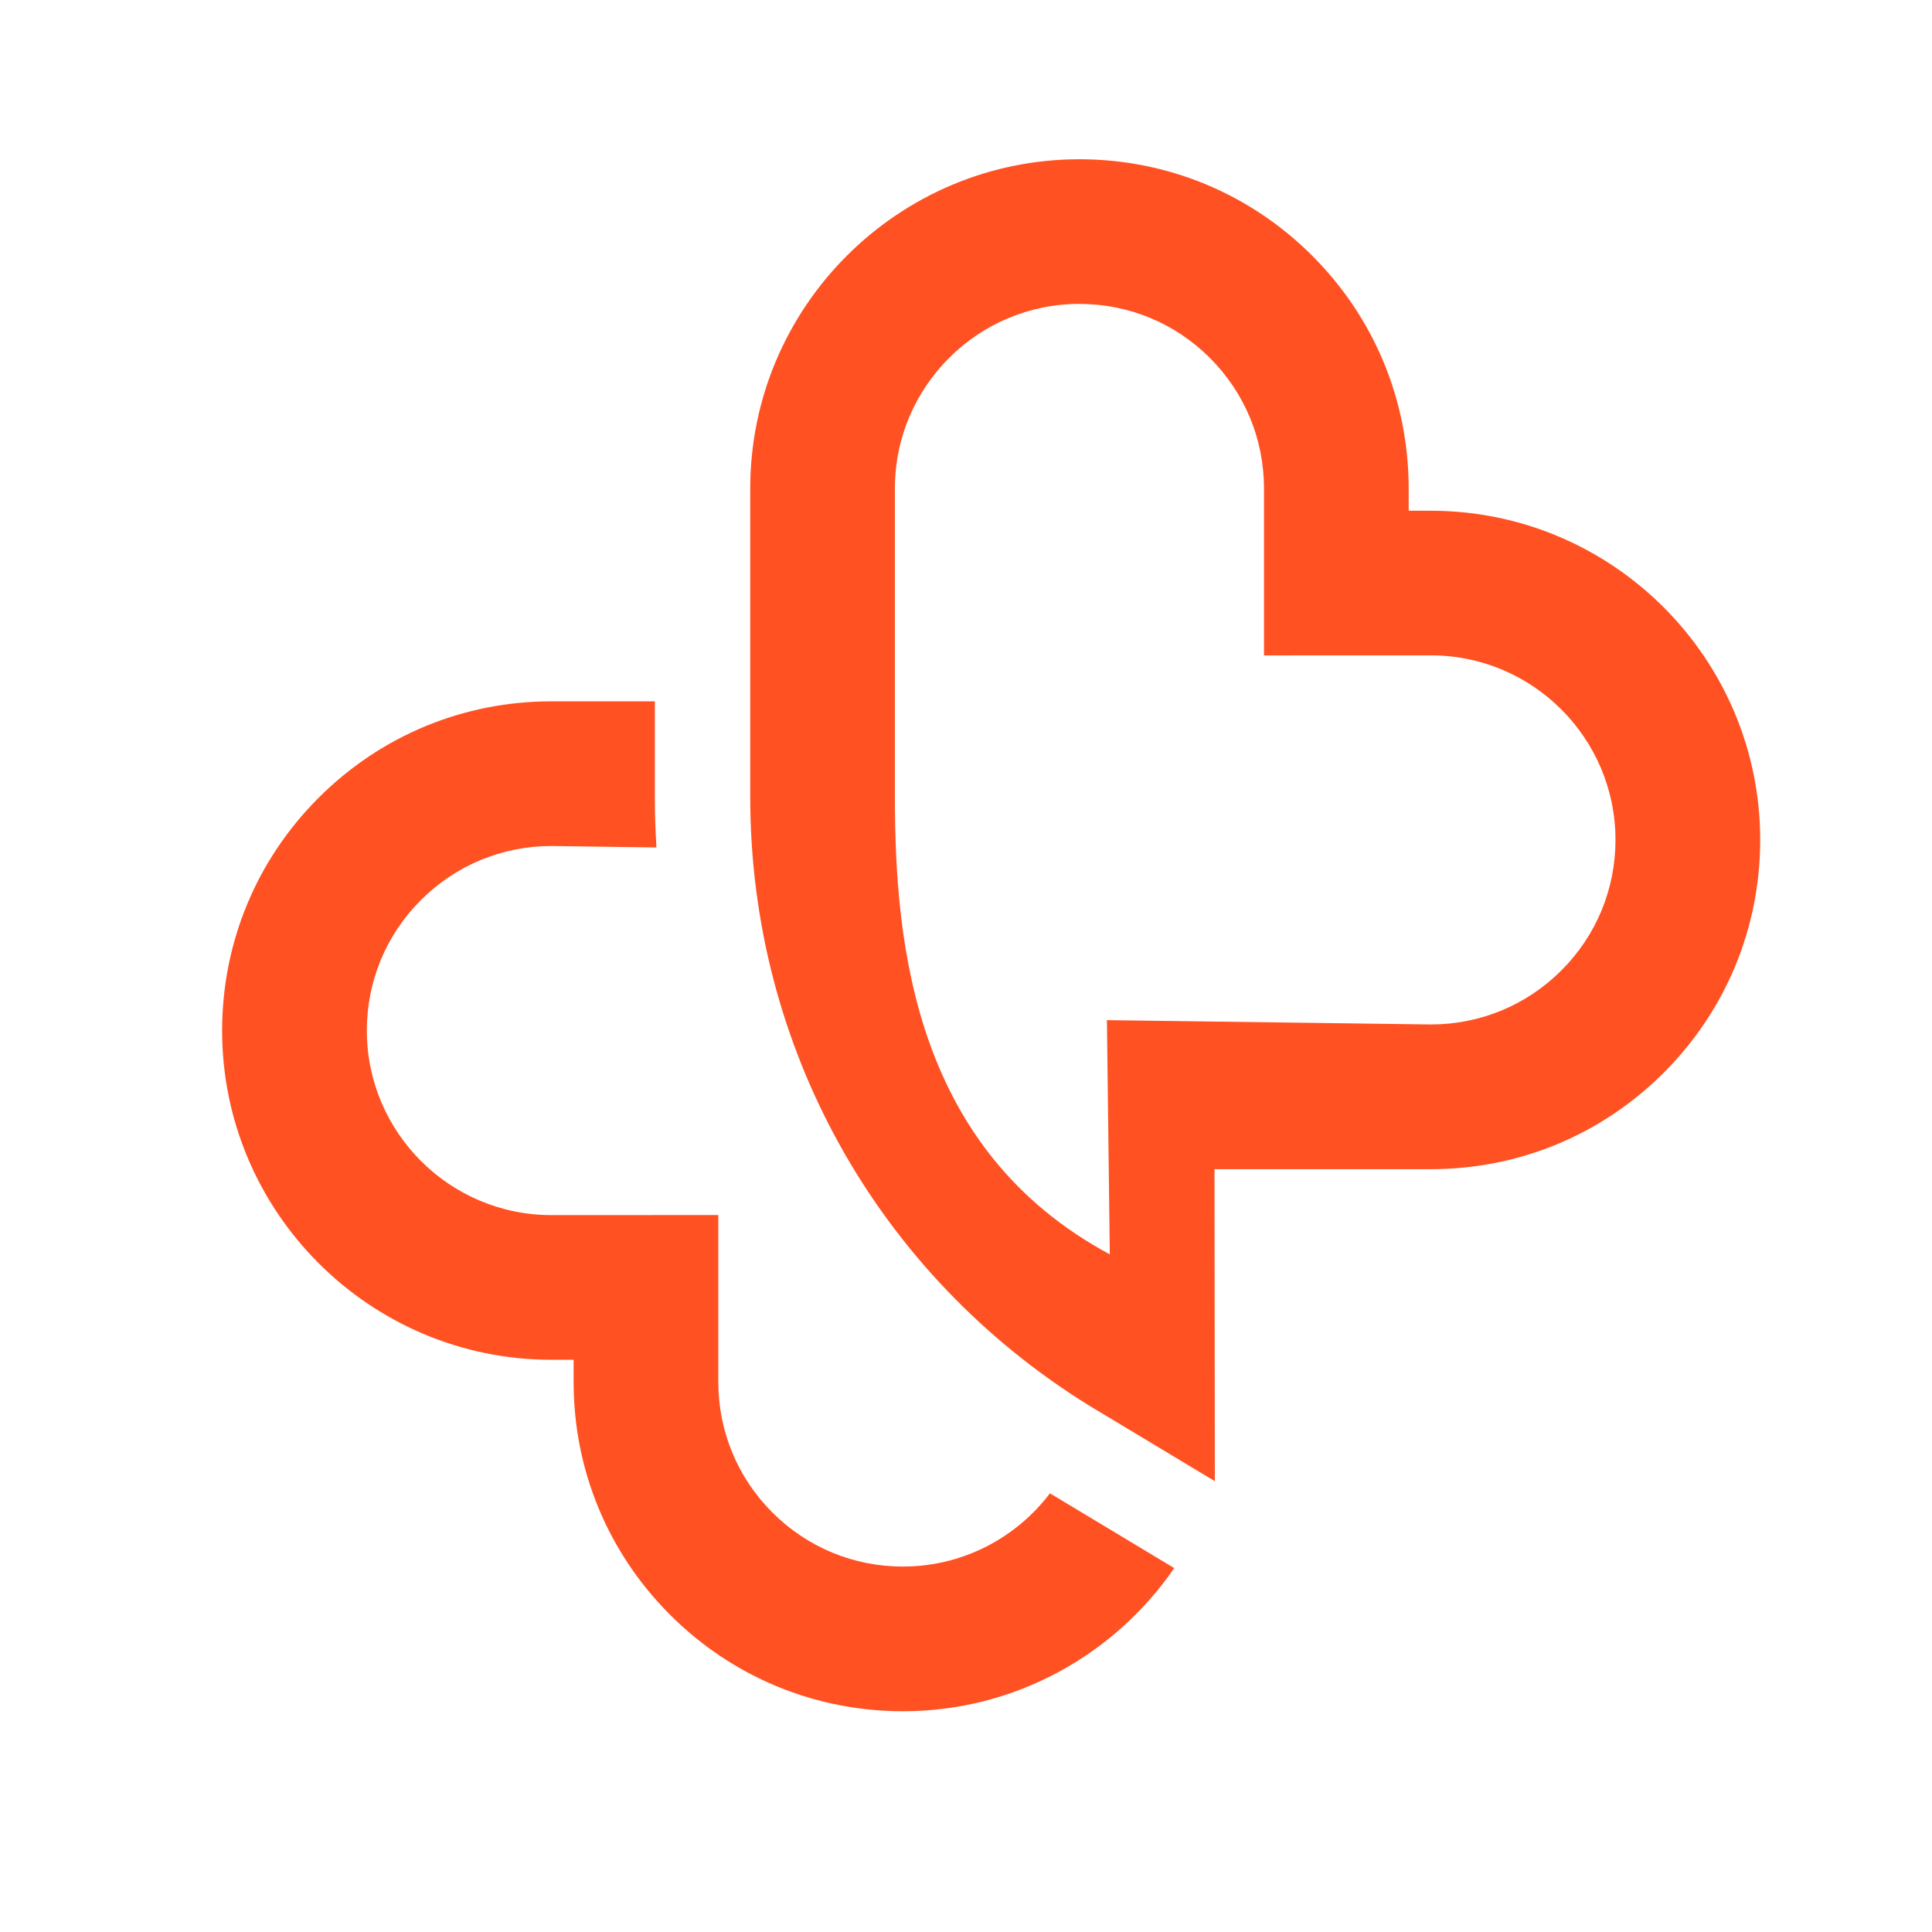 <?xml version="1.0" encoding="UTF-8"?>
<svg id="Layer_1" data-name="Layer 1" xmlns="http://www.w3.org/2000/svg" width="650" height="650" viewBox="0 0 650 650">
  <defs>
    <style>
      .cls-1 {
        fill: #ff5122;
      }
    </style>
  </defs>
  <path class="cls-1" d="m481.42,171.83h-7.49s0-7.5,0-7.5c0-29.58-11.54-57.39-32.45-78.3-20.91-20.91-48.71-32.43-78.31-32.45-61.07,0-110.76,49.69-110.76,110.76v103.81c0,84.07,42.7,160.66,114.21,204.86l42.1,25.32-.12-104.97h72.85c29.58-.02,57.39-11.54,78.3-32.46,20.91-20.91,32.44-48.72,32.45-78.31,0-61.07-49.7-110.75-110.77-110.75Zm-118.25-69.58c16.57,0,32.17,6.46,43.9,18.19,11.72,11.72,18.18,27.32,18.19,43.89v56.18l56.17-.02c34.23,0,62.08,27.86,62.08,62.09,0,16.58-6.46,32.18-18.19,43.9-11.73,11.72-27.32,18.18-43.89,18.19l-109.02-1.45.97,78.79c-65.23-35.05-72.3-103.01-72.3-153.87v-103.81c0-34.23,27.85-62.09,62.08-62.09Z"/>
  <path class="cls-1" d="m303.76,527.05c-16.57,0-32.17-6.46-43.9-18.19-11.72-11.72-18.18-27.32-18.19-43.89v-56.18l-56.17.02c-34.22,0-62.08-27.85-62.08-62.09,0-16.58,6.46-32.18,18.19-43.9,11.73-11.72,27.32-18.18,43.89-18.19l35.35.49c-.34-5.62-.53-11.28-.53-16.96v-32.2h-34.84c-29.58.01-57.39,11.54-78.3,32.46-20.91,20.91-32.44,48.72-32.45,78.31,0,61.07,49.7,110.75,110.77,110.75h7.49s0,7.5,0,7.5c0,29.58,11.54,57.39,32.45,78.3,20.91,20.91,48.71,32.43,78.31,32.45,37.86,0,71.32-19.1,91.31-48.16l-41.82-25.16c-11.35,14.96-29.3,24.64-49.48,24.64Z"/>
</svg>